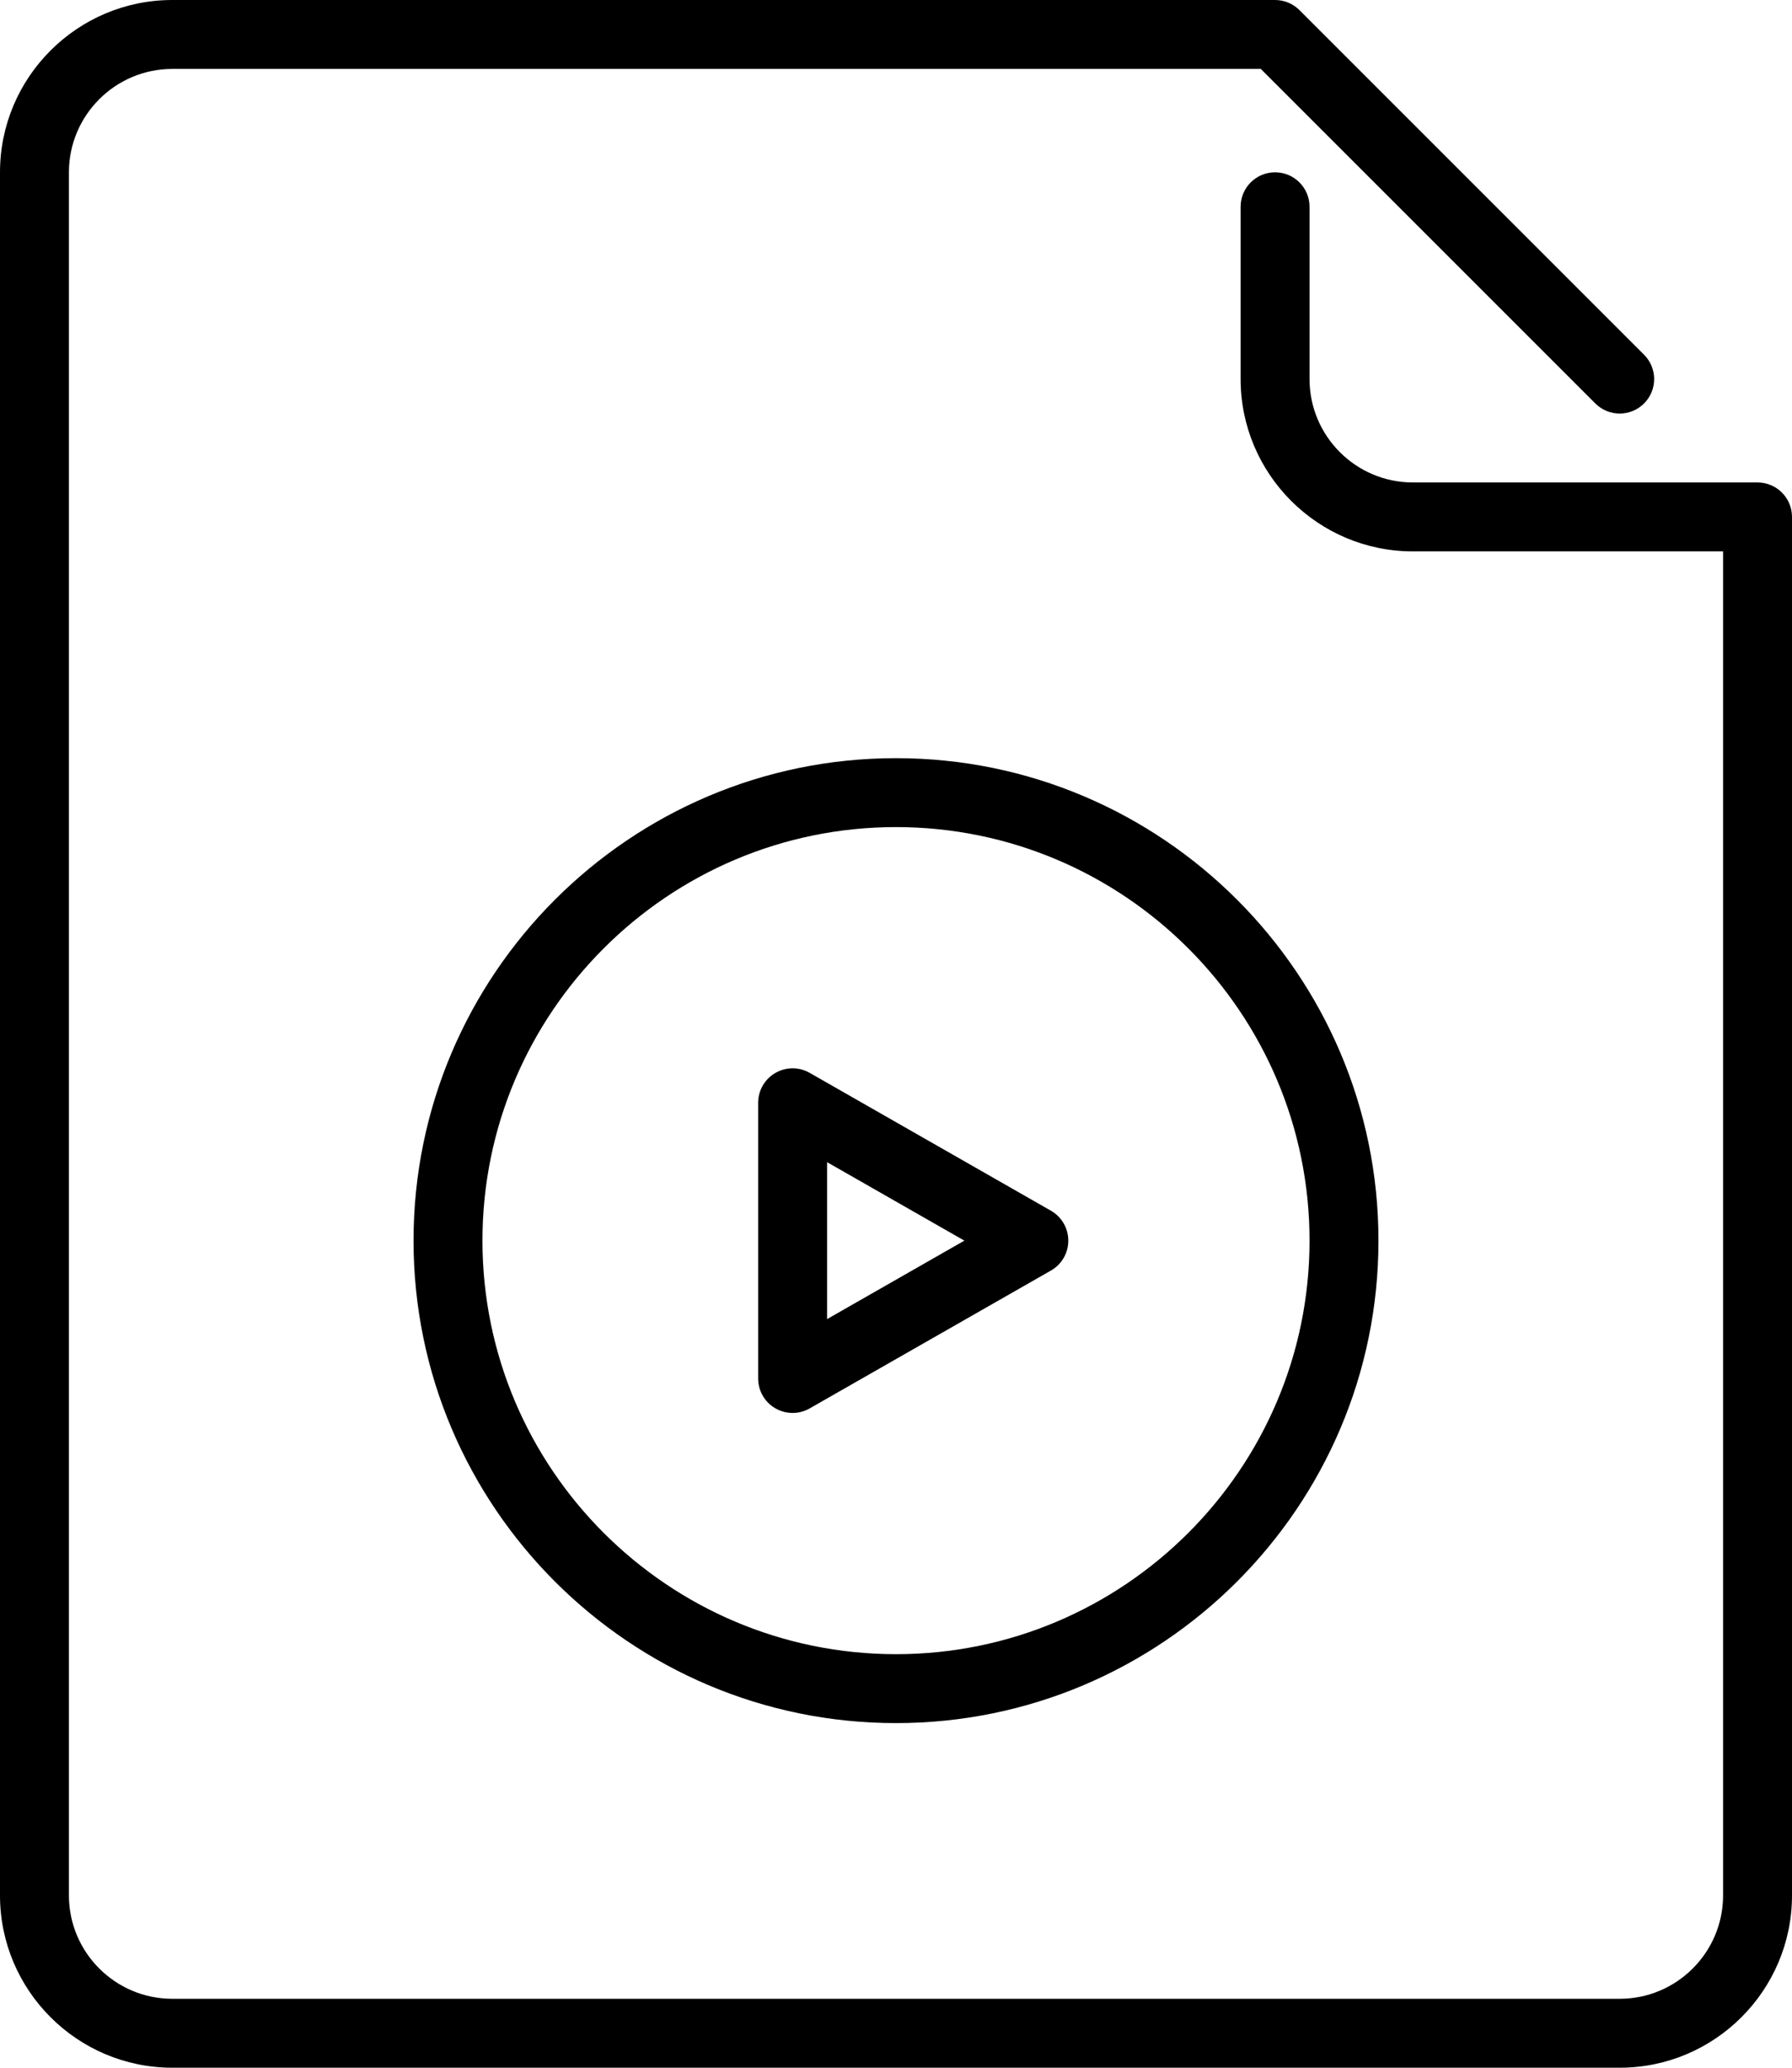 <?xml version="1.0" encoding="UTF-8" standalone="no"?>
<svg width="52px" height="60px" viewBox="0 0 52 60" version="1.1" xmlns="http://www.w3.org/2000/svg" xmlns:xlink="http://www.w3.org/1999/xlink" xmlns:sketch="http://www.bohemiancoding.com/sketch/ns">
    <!-- Generator: Sketch 3.4 (15575) - http://www.bohemiancoding.com/sketch -->
    <title>file-video-2</title>
    <desc>Created with Sketch.</desc>
    <defs></defs>
    <g id="File-Formats" stroke="none" stroke-width="1" fill="none" fill-rule="evenodd" sketch:type="MSPage">
        <g id="Icon-5" sketch:type="MSArtboardGroup" transform="translate(-4, 0)" fill="#000000">
            <path d="M28,38.277 L31.984,36 L28,33.723 L28,38.277 Z M26,40 L26,32 C26,31.644 26.189,31.314 26.498,31.135 C26.806,30.956 27.187,30.954 27.496,31.132 L34.496,35.132 C34.808,35.31 35,35.641 35,36 C35,36.359 34.808,36.691 34.496,36.868 L27.496,40.868 C27.343,40.956 27.171,41 27,41 C26.826,41 26.653,40.955 26.498,40.865 C26.189,40.686 26,40.357 26,40 L26,40 Z M18,36 C18,42.617 23.383,48 30,48 C36.617,48 42,42.617 42,36 C42,29.383 36.617,24 30,24 C23.383,24 18,29.383 18,36 L18,36 Z M30,22 C37.72,22 44,28.28 44,36 C44,43.72 37.72,50 30,50 C22.28,50 16,43.72 16,36 C16,28.28 22.28,22 30,22 L30,22 Z M56,15 L56,55 C56,57.757 53.757,60 51,60 L9,60 C6.243,60 4,57.757 4,55 L4,5 C4,2.243 6.243,-0 9,-0 L41,-0 C41.266,-0 41.52,0.106 41.707,0.293 L51.707,10.293 C52.098,10.684 52.098,11.317 51.707,11.707 C51.316,12.098 50.684,12.098 50.293,11.707 L40.586,2 L9,2 C7.346,2 6,3.346 6,5 L6,55 C6,56.654 7.346,58 9,58 L51,58 C52.654,58 54,56.654 54,55 L54,16 L45,16 C42.243,16 40,13.757 40,11 L40,6 C40,5.448 40.447,5 41,5 C41.553,5 42,5.448 42,6 L42,11 C42,12.654 43.346,14 45,14 L55,14 C55.553,14 56,14.448 56,15 L56,15 Z" id="file-video-2" sketch:type="MSShapeGroup"></path>
        </g>
    </g>
</svg>